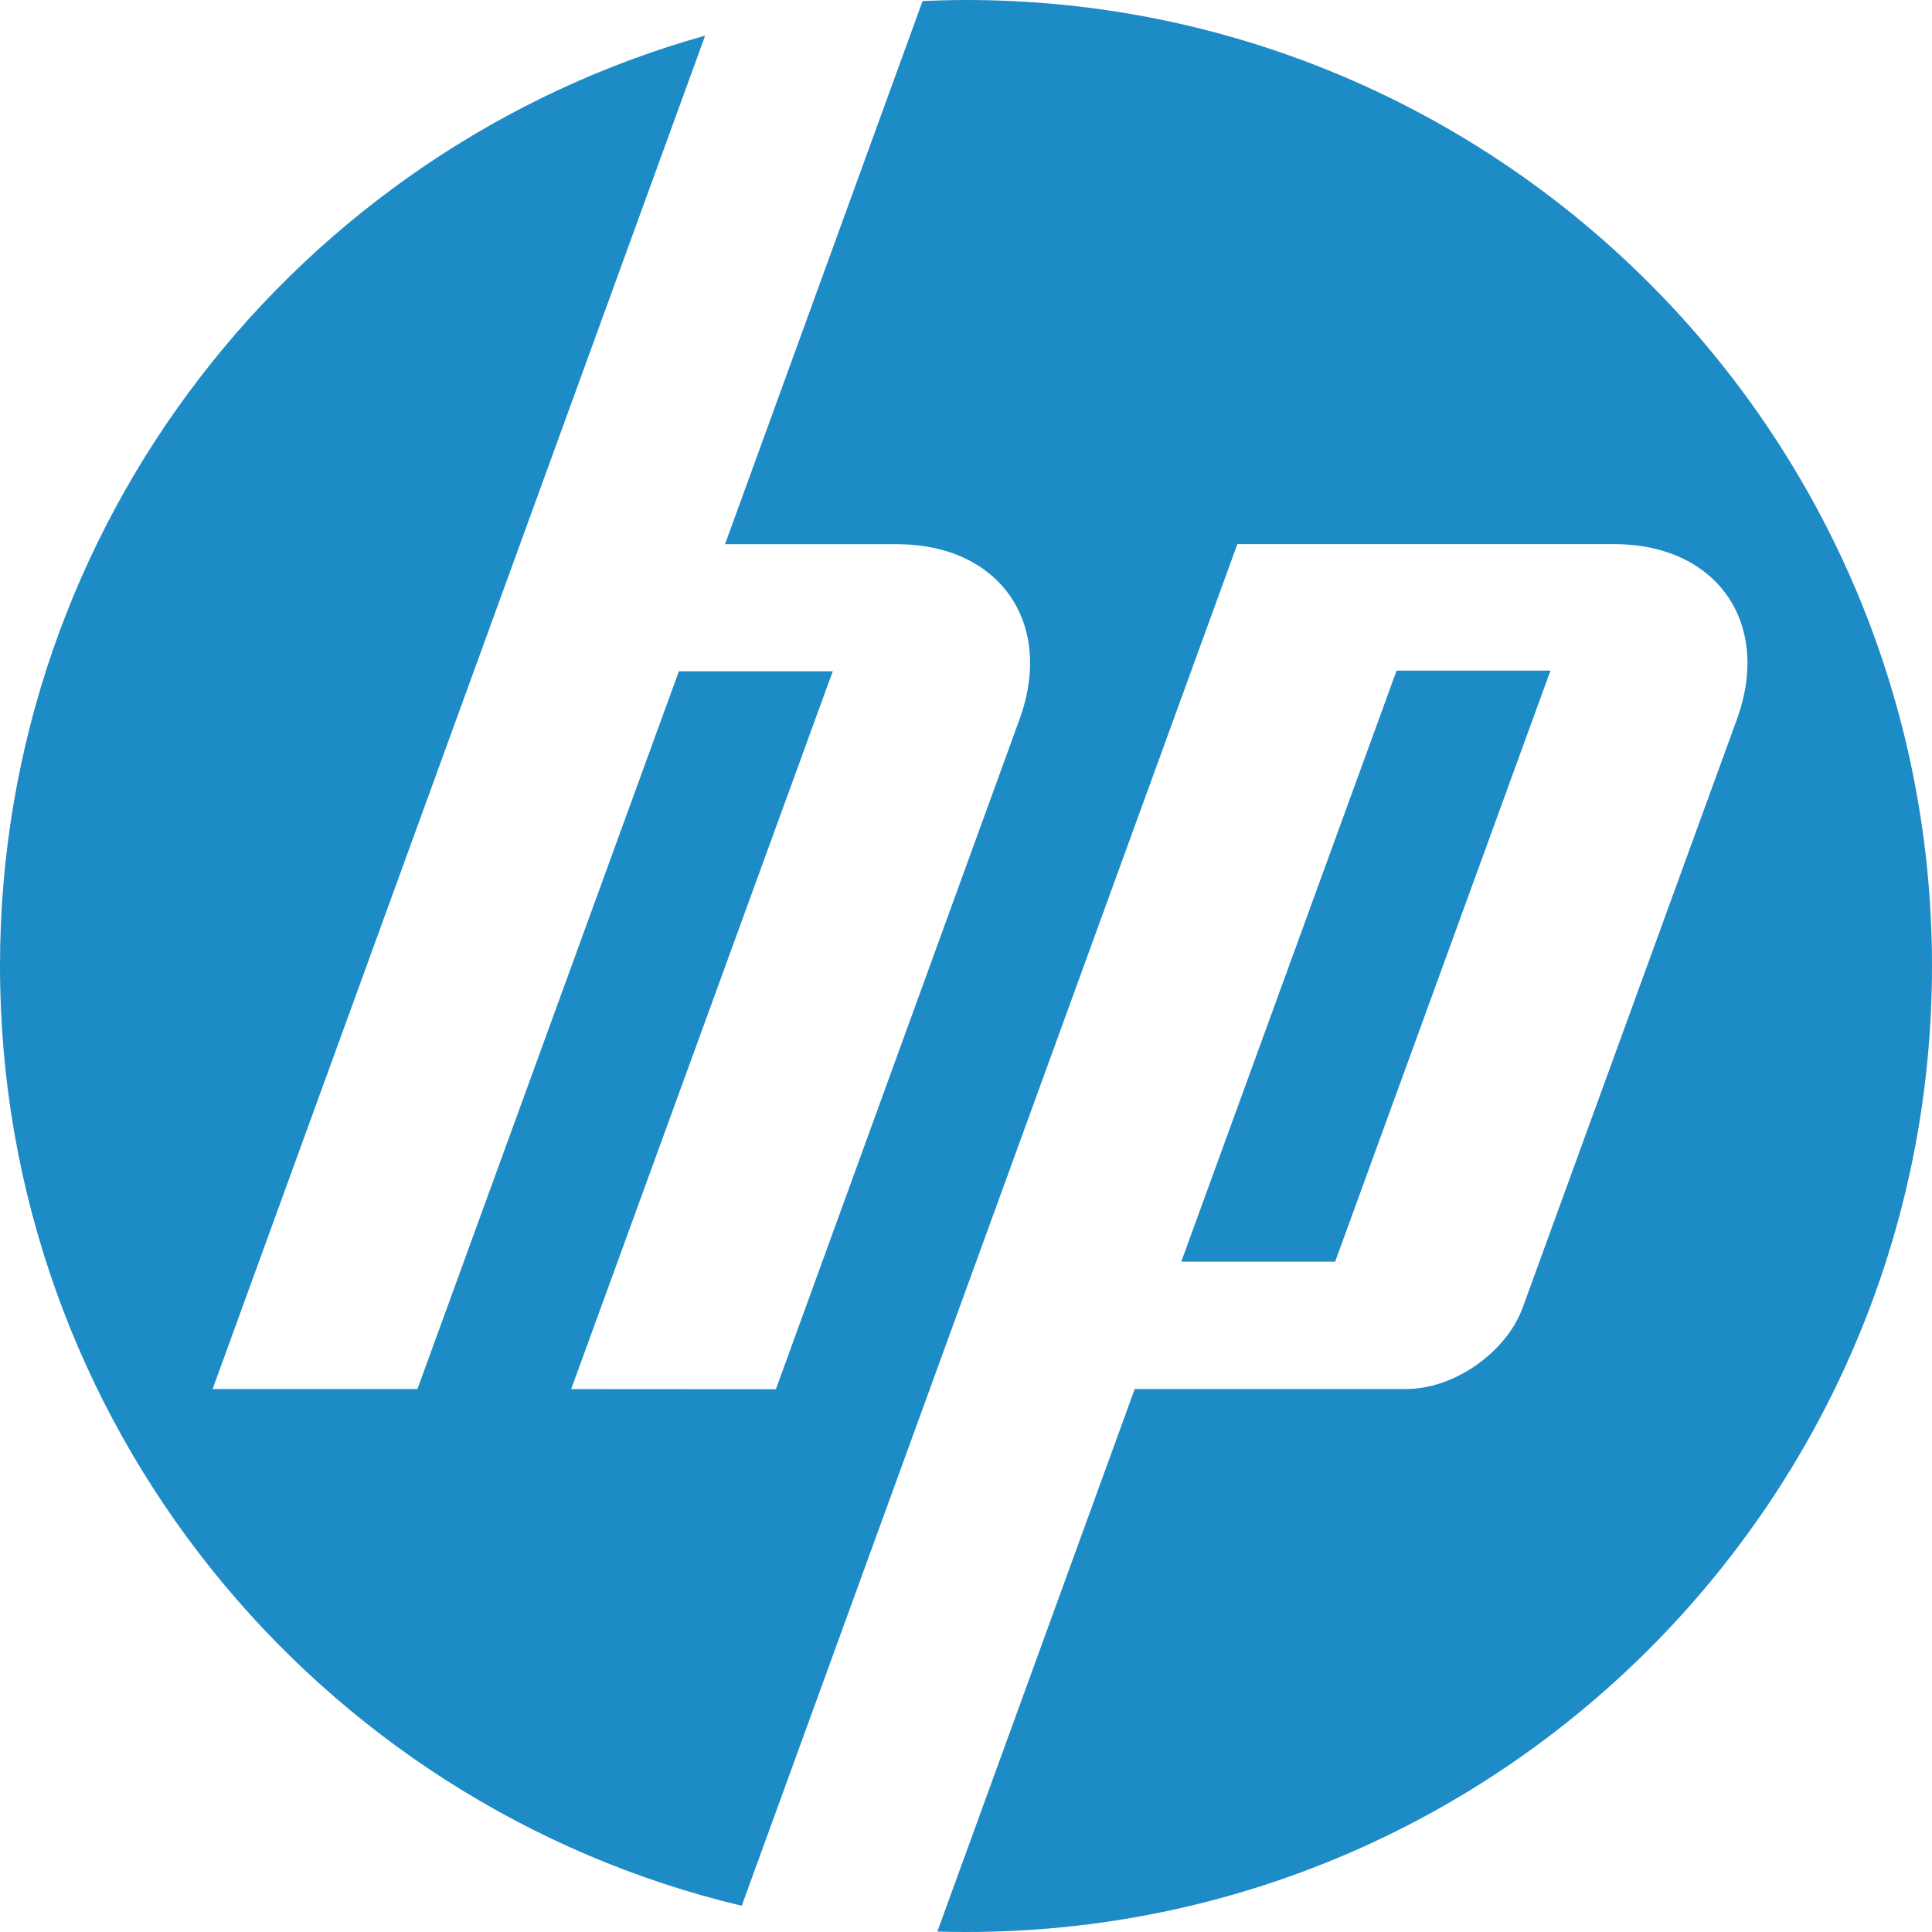<svg xmlns="http://www.w3.org/2000/svg" viewBox="0 0 728.19 728.19"><defs><style>.cls-1{fill:#1d8bc5;}</style></defs><title>Recurso 3</title><g id="Capa_2" data-name="Capa 2"><g id="Capa_1-2" data-name="Capa 1"><path class="cls-1" d="M364.12,728.19c-3.65,0-7.23-.06-10.82-.16l74.39-204.5h102.4c18,0,37.69-13.8,43.84-30.71l80.74-221.73c13.18-36.29-7.6-66-46.23-66H466.37L279.57,718.3C119.27,680.19,0,536.07,0,364.12c0-167,112.46-307.74,265.77-350.69L80.13,523.53h77.21L255.88,253h58l-98.6,270.56,77.16.05,91.83-252.49c13.21-36.29-7.55-66-46.13-66H273.27L347.72.42C353.14.15,358.59,0,364.12,0c201,0,364.07,163.06,364.07,364.12s-163,364.07-364.07,364.07M584.39,252.76h-58L445.23,475.53h58Z"/></g></g></svg>
